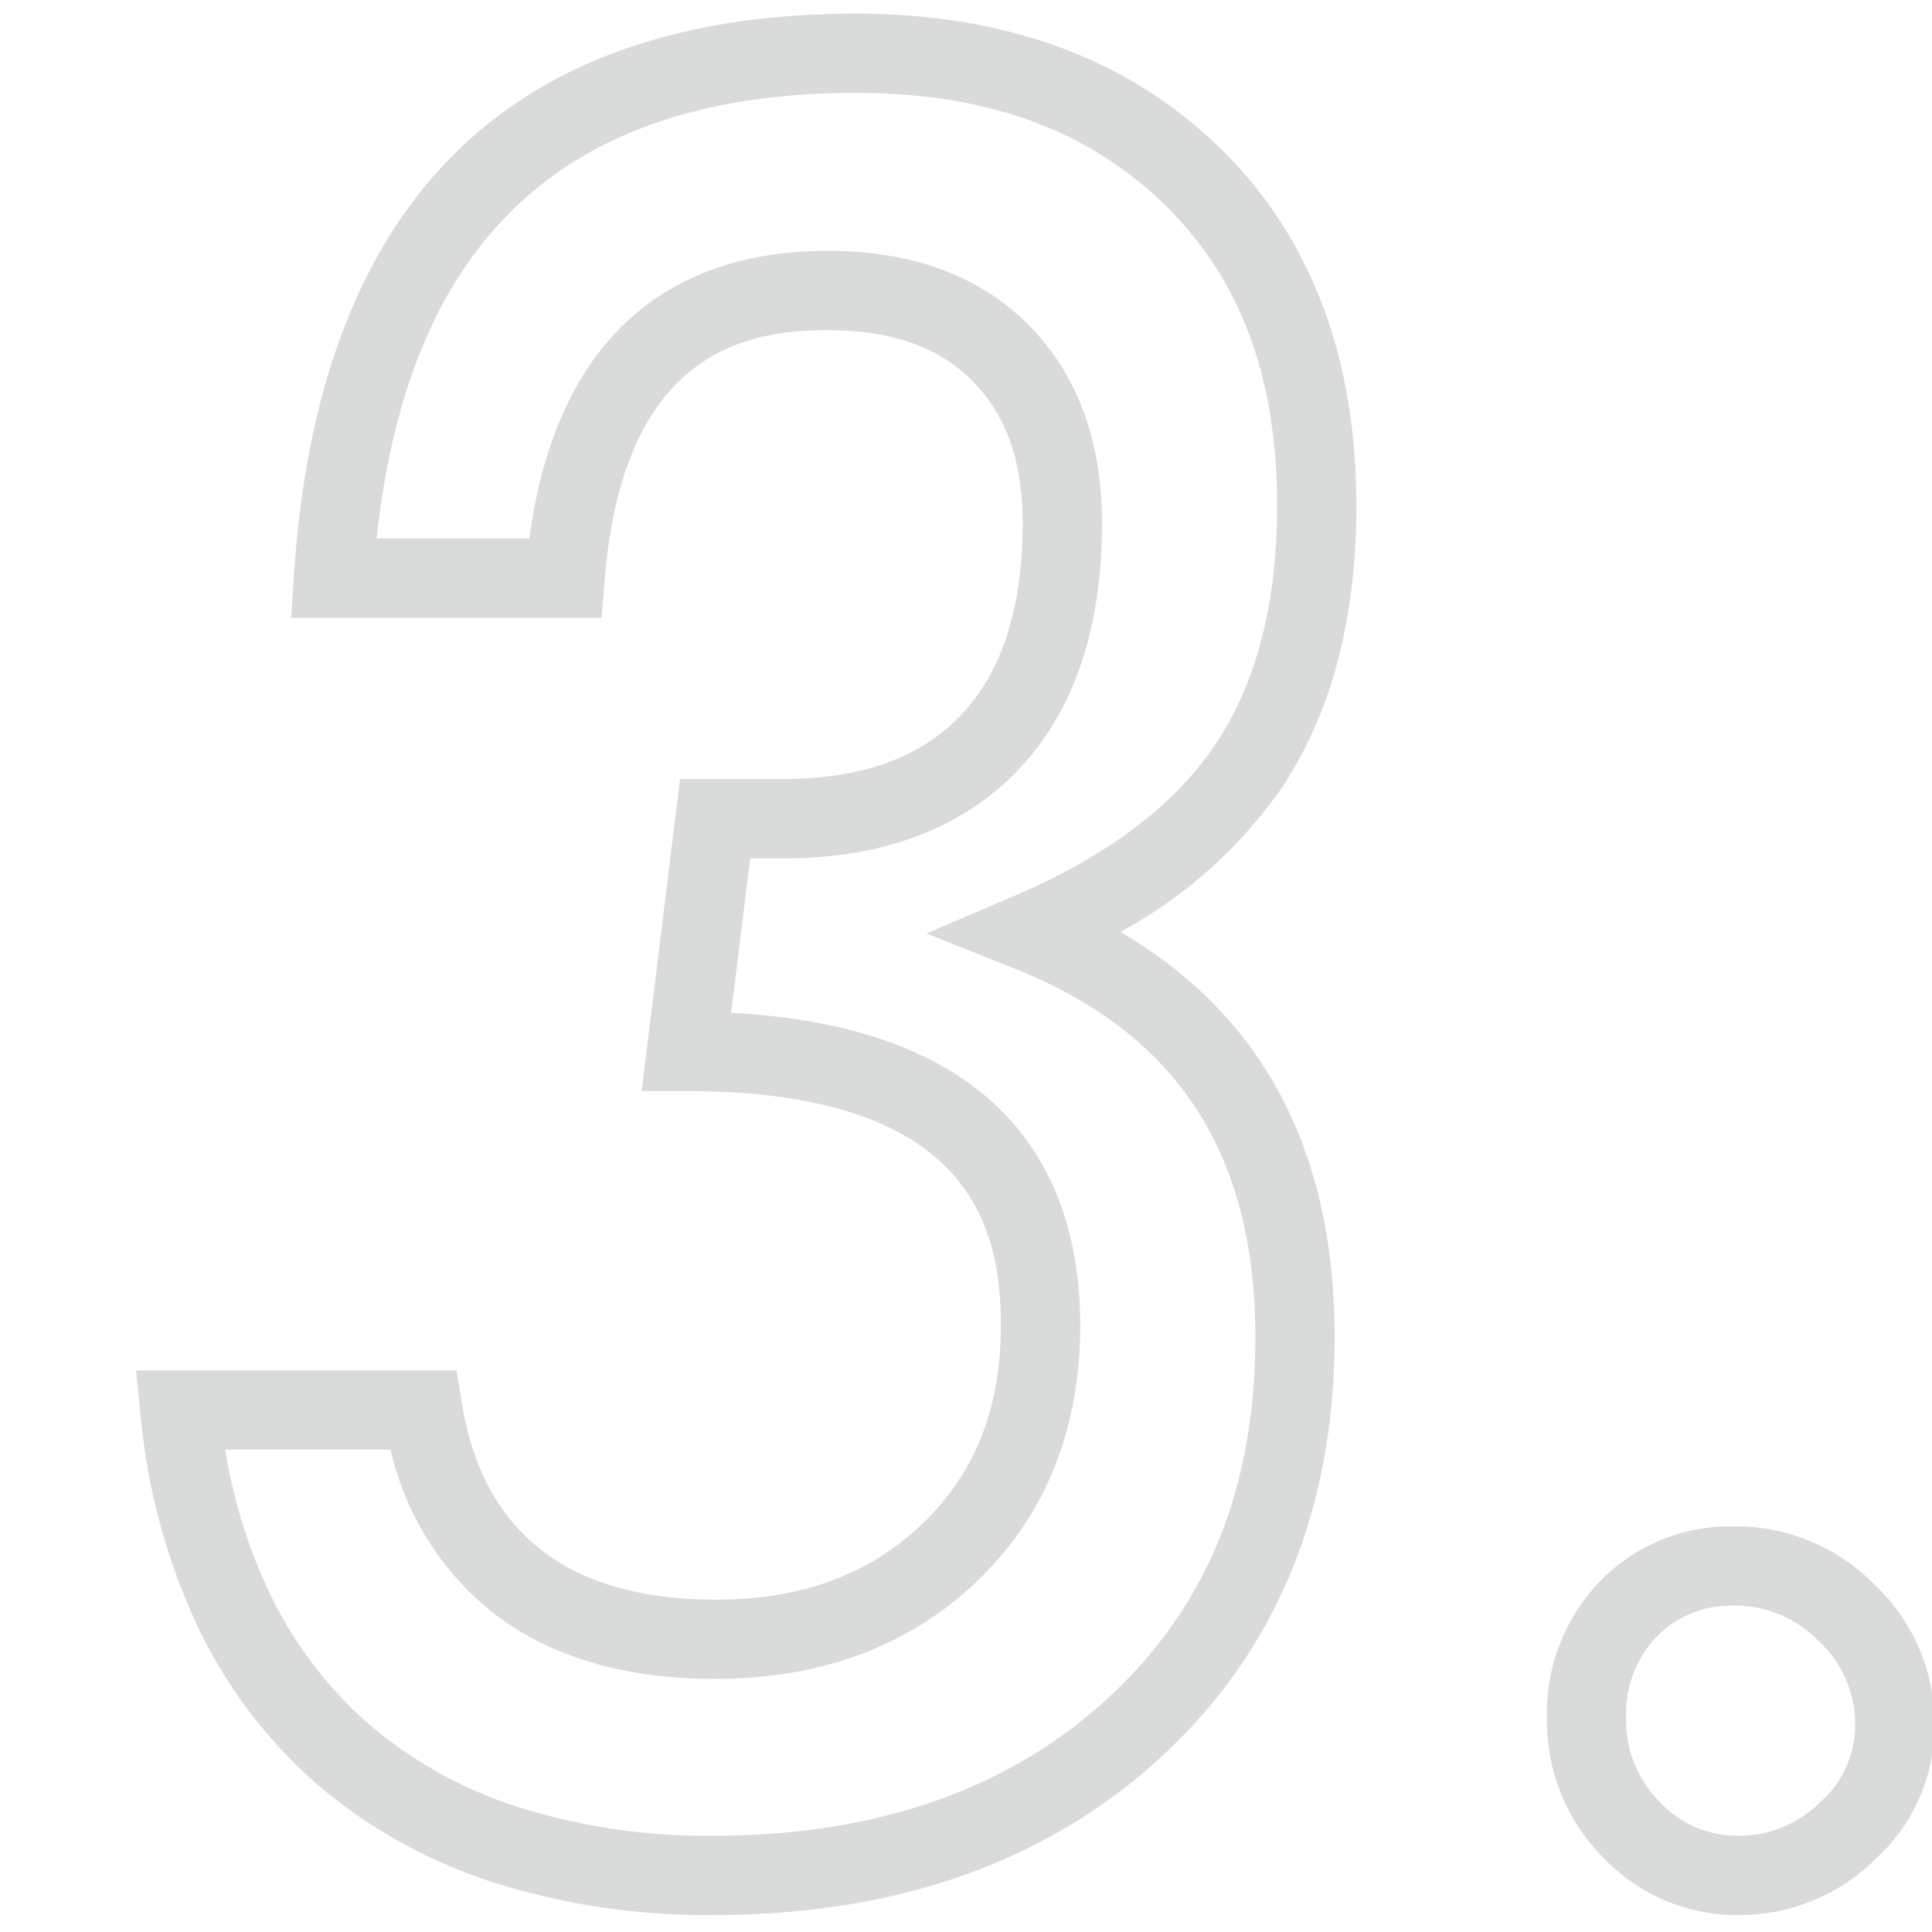 <svg xmlns="http://www.w3.org/2000/svg" xmlns:xlink="http://www.w3.org/1999/xlink" width="142" height="142" viewBox="0 0 142 142">
  <defs>
    <clipPath id="clip-path">
      <rect id="長方形_708" data-name="長方形 708" width="142" height="142" transform="translate(-621 -11965)" fill="#fff" stroke="#707070" stroke-width="1"/>
    </clipPath>
  </defs>
  <g id="マスクグループ_4" data-name="マスクグループ 4" transform="translate(621 11965)" clip-path="url(#clip-path)">
    <path id="_3." data-name="3." d="M123.093,4.767a13.519,13.519,0,0,1-10-4.249,14.245,14.245,0,0,1-4.112-10.289,13.943,13.943,0,0,1,3.831-9.921,13.367,13.367,0,0,1,9.78-4.111A14.33,14.33,0,0,1,133.071-19.5a13.974,13.974,0,0,1,4.391,10.315A13.208,13.208,0,0,1,133.1.679,14.132,14.132,0,0,1,123.093,4.767Zm-.505-22.742a7.585,7.585,0,0,0-5.6,2.347A8.153,8.153,0,0,0,114.8-9.771a8.491,8.491,0,0,0,2.457,6.22,7.787,7.787,0,0,0,5.831,2.489,8.374,8.374,0,0,0,5.993-2.482,7.491,7.491,0,0,0,2.548-5.638,8.259,8.259,0,0,0-2.659-6.169A8.6,8.6,0,0,0,122.588-17.975ZM47.758,4.767A51.834,51.834,0,0,1,31.47,2.345,37.535,37.535,0,0,1,18.6-4.83,35.905,35.905,0,0,1,9.8-16.462,46.6,46.6,0,0,1,5.608-32.048l-.328-3.21H28.836l.4,2.44c.784,4.75,2.667,8.25,5.757,10.7s7.427,3.708,12.846,3.708c6.351,0,11.339-1.828,15.247-5.587,3.876-3.729,5.76-8.5,5.76-14.577,0-7.391-2.4-17.217-23.113-17.217H42.441l2.823-22.926h7.294c6.021,0,10.256-1.514,13.28-4.632,3.059-3.154,4.611-7.927,4.611-14.185,0-4.521-1.212-7.941-3.7-10.457s-5.968-3.728-10.649-3.728c-6.4,0-15.065,1.914-16.384,18.459L39.5-90.58H16.683l.2-3.1c1.8-27.4,15.7-41.3,41.316-41.3,11.013,0,20,3.31,26.711,9.838,6.677,6.493,10.063,15.358,10.063,26.346,0,8.3-1.852,15.277-5.5,20.739a34.451,34.451,0,0,1-11.85,10.569C88.082-61.383,93.375-51.4,93.375-37.734c0,12.7-4.283,23.081-12.731,30.865C72.264.852,61.2,4.767,47.758,4.767ZM11.836-29.43A38.589,38.589,0,0,0,15.047-19a30.115,30.115,0,0,0,7.37,9.762A31.746,31.746,0,0,0,33.3-3.187,46.047,46.047,0,0,0,47.758-1.061c11.932,0,21.668-3.4,28.937-10.095C84-17.884,87.548-26.578,87.548-37.734c0-13.463-5.764-22.3-17.621-27.026l-6.558-2.612,6.491-2.775C76.653-73.05,81.622-76.8,84.628-81.3s4.52-10.374,4.52-17.5c0-9.487-2.714-16.738-8.3-22.169-5.664-5.509-13.072-8.188-22.648-8.188-21.329,0-32.881,10.721-35.235,32.749H34.189c2.35-17.39,13.085-21.141,21.907-21.141,6.227,0,11.2,1.835,14.788,5.453s5.392,8.509,5.392,14.559c0,7.826-2.1,13.964-6.255,18.243-4.121,4.249-9.9,6.4-17.17,6.4H50.419l-1.4,11.353c21.1,1.1,25.656,12.948,25.656,22.961,0,7.641-2.539,13.959-7.548,18.777-4.977,4.788-11.466,7.215-19.287,7.215-6.765,0-12.3-1.671-16.465-4.968A21.334,21.334,0,0,1,23.994-29.43Z" transform="translate(-616.281 -11829.016)" fill="#d9dada"/>
  </g>
</svg>
